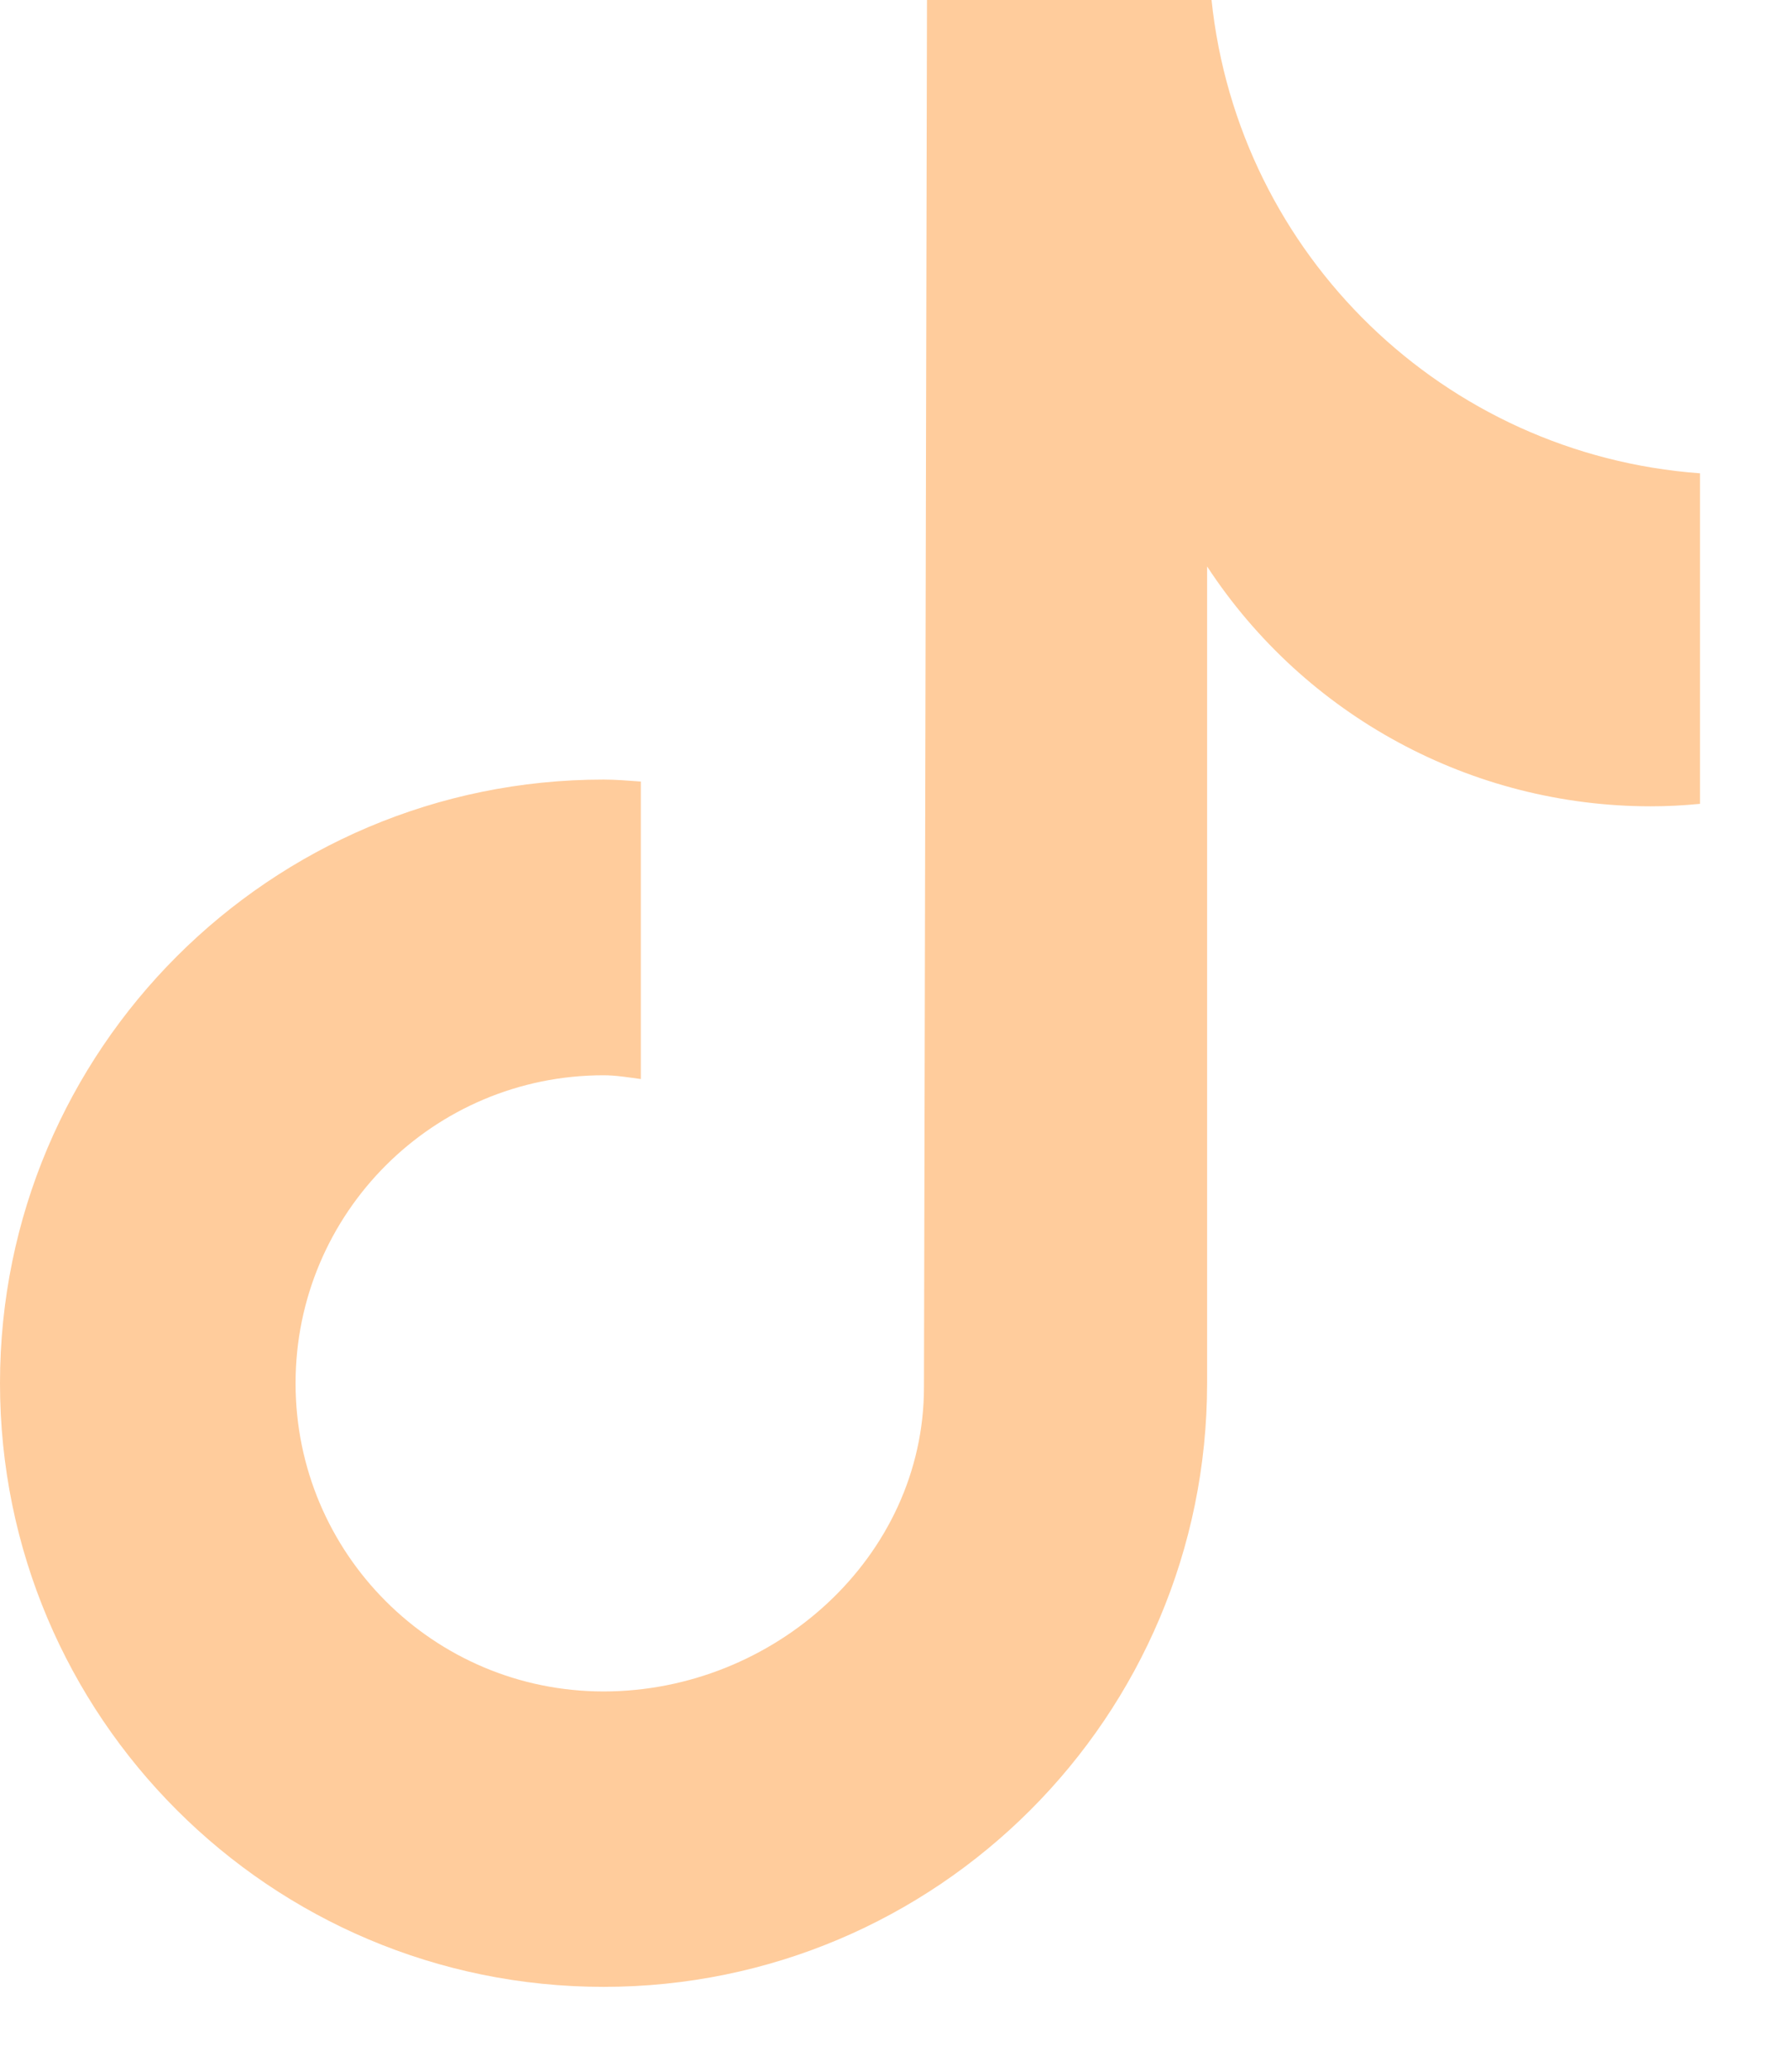 <?xml version="1.0" encoding="utf-8"?>
<svg xmlns="http://www.w3.org/2000/svg" fill="none" height="100%" overflow="visible" preserveAspectRatio="none" style="display: block;" viewBox="0 0 19 22" width="100%">
<path d="M18.052 8.536C17.879 8.553 17.706 8.562 17.533 8.562C15.633 8.562 13.861 7.605 12.82 6.015V14.688C12.82 18.228 9.951 21.098 6.411 21.098C2.87 21.098 0 18.228 0 14.688C0 11.148 2.87 8.278 6.41 8.278C6.544 8.278 6.675 8.29 6.806 8.299V11.458C6.675 11.441 6.545 11.418 6.41 11.418C4.603 11.418 3.139 12.882 3.139 14.689C3.139 16.496 4.603 17.961 6.41 17.961C8.217 17.961 9.813 16.537 9.813 14.729L9.845 0H12.867C13.152 2.71 15.337 4.827 18.055 5.026V8.536" fill="#FFCC9C" id="Vector"/>
</svg>